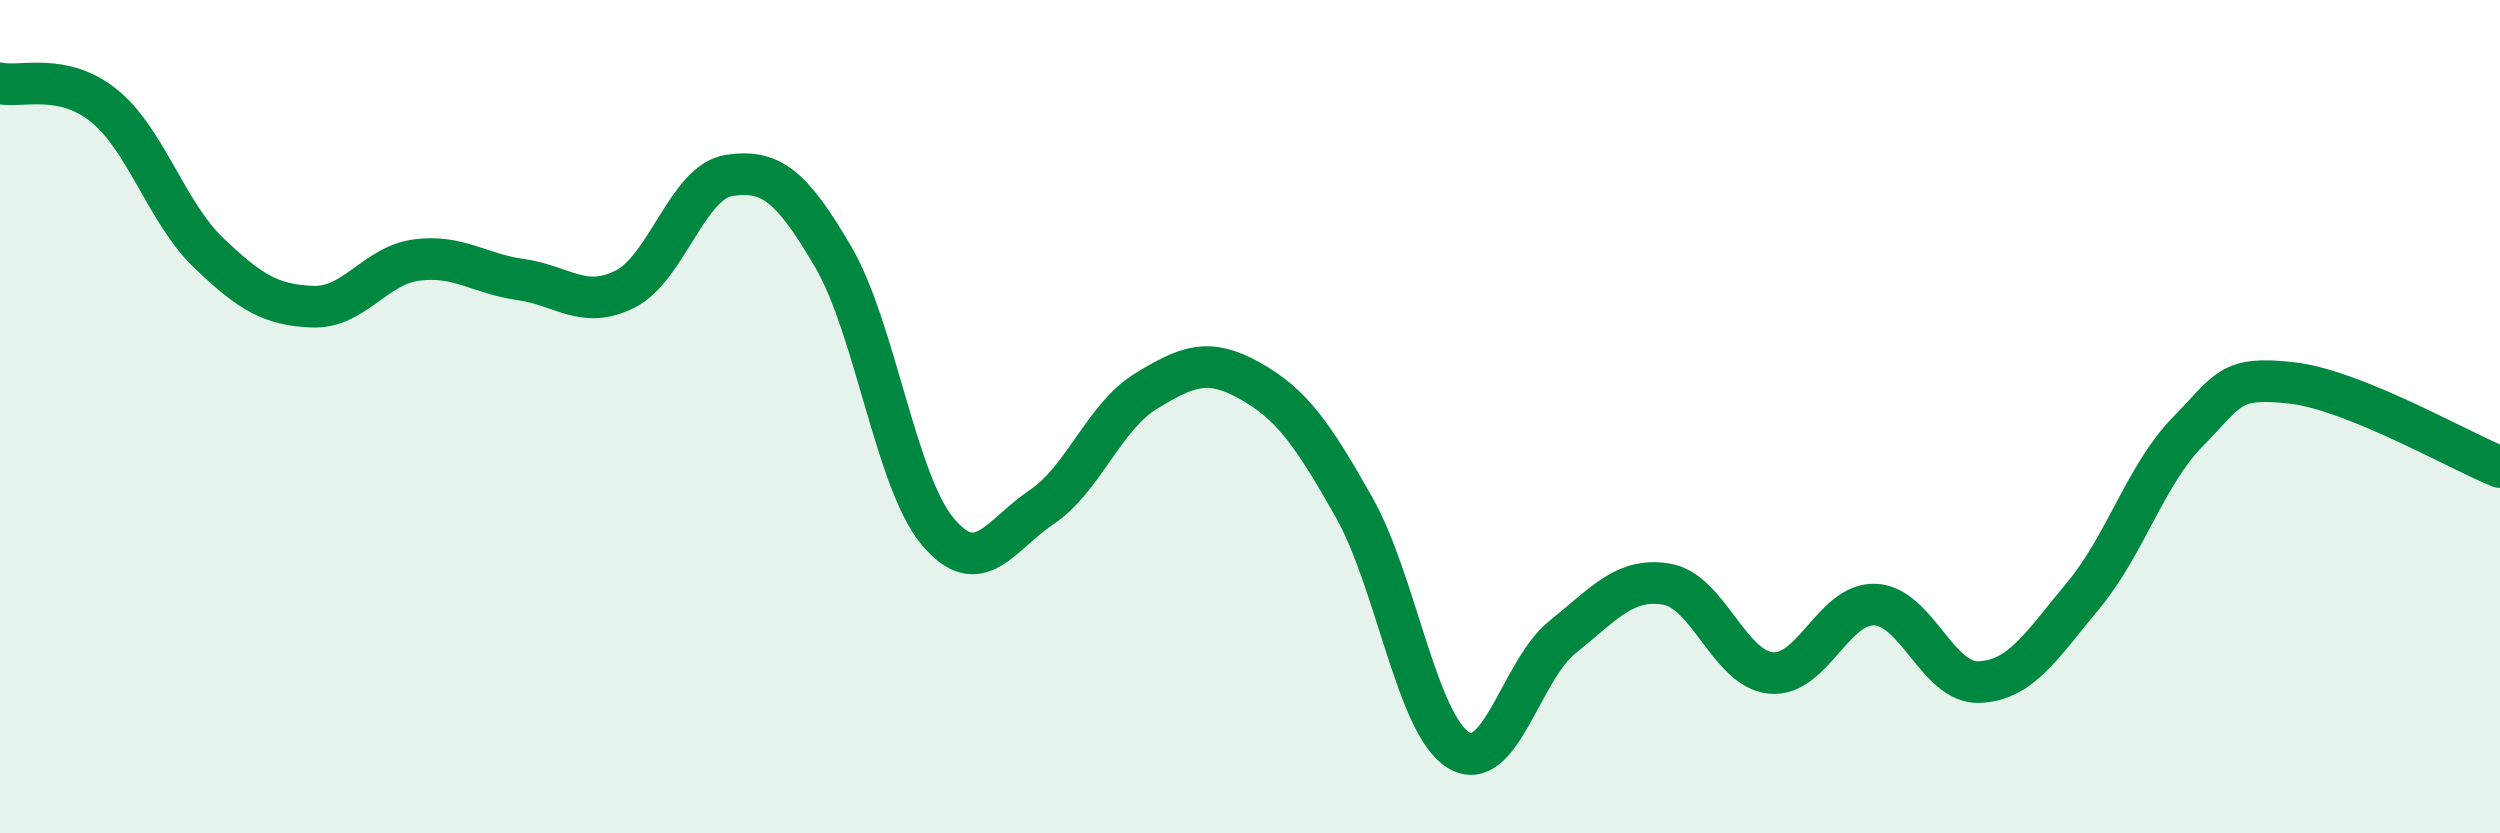 
    <svg width="60" height="20" viewBox="0 0 60 20" xmlns="http://www.w3.org/2000/svg">
      <path
        d="M 0,2 C 0.5,2.11 1.5,1.73 2.5,2.54 C 3.5,3.35 4,5.1 5,6.06 C 6,7.02 6.5,7.32 7.5,7.36 C 8.5,7.4 9,6.37 10,6.24 C 11,6.11 11.5,6.57 12.5,6.71 C 13.5,6.85 14,7.44 15,6.94 C 16,6.44 16.5,4.36 17.5,4.21 C 18.5,4.06 19,4.46 20,6.17 C 21,7.88 21.5,11.55 22.5,12.75 C 23.5,13.95 24,12.84 25,12.17 C 26,11.5 26.5,10 27.5,9.39 C 28.5,8.78 29,8.58 30,9.14 C 31,9.7 31.5,10.41 32.5,12.18 C 33.5,13.95 34,17.38 35,18 C 36,18.62 36.5,16.09 37.5,15.29 C 38.5,14.49 39,13.85 40,14.02 C 41,14.19 41.5,16.05 42.5,16.15 C 43.5,16.25 44,14.47 45,14.51 C 46,14.55 46.5,16.41 47.5,16.37 C 48.5,16.33 49,15.49 50,14.29 C 51,13.09 51.5,11.39 52.5,10.37 C 53.5,9.35 53.5,9.02 55,9.19 C 56.5,9.36 59,10.81 60,11.21L60 20L0 20Z"
        fill="#008740"
        opacity="0.1"
        stroke-linecap="round"
        stroke-linejoin="round"
      />
      <path
        d="M 0,2 C 0.5,2.11 1.5,1.73 2.5,2.54 C 3.5,3.35 4,5.1 5,6.06 C 6,7.02 6.5,7.32 7.5,7.36 C 8.5,7.4 9,6.37 10,6.24 C 11,6.11 11.5,6.57 12.5,6.71 C 13.5,6.85 14,7.44 15,6.94 C 16,6.44 16.5,4.36 17.5,4.21 C 18.5,4.06 19,4.46 20,6.17 C 21,7.88 21.5,11.55 22.5,12.75 C 23.5,13.95 24,12.84 25,12.17 C 26,11.5 26.5,10 27.5,9.39 C 28.5,8.78 29,8.58 30,9.14 C 31,9.7 31.5,10.41 32.5,12.18 C 33.5,13.95 34,17.38 35,18 C 36,18.62 36.5,16.09 37.5,15.29 C 38.5,14.49 39,13.85 40,14.02 C 41,14.19 41.5,16.05 42.5,16.15 C 43.5,16.25 44,14.47 45,14.51 C 46,14.55 46.5,16.41 47.5,16.37 C 48.5,16.33 49,15.49 50,14.29 C 51,13.09 51.5,11.39 52.5,10.37 C 53.5,9.35 53.5,9.02 55,9.19 C 56.5,9.36 59,10.81 60,11.21"
        stroke="#008740"
        stroke-width="1"
        fill="none"
        stroke-linecap="round"
        stroke-linejoin="round"
      />
    </svg>
  